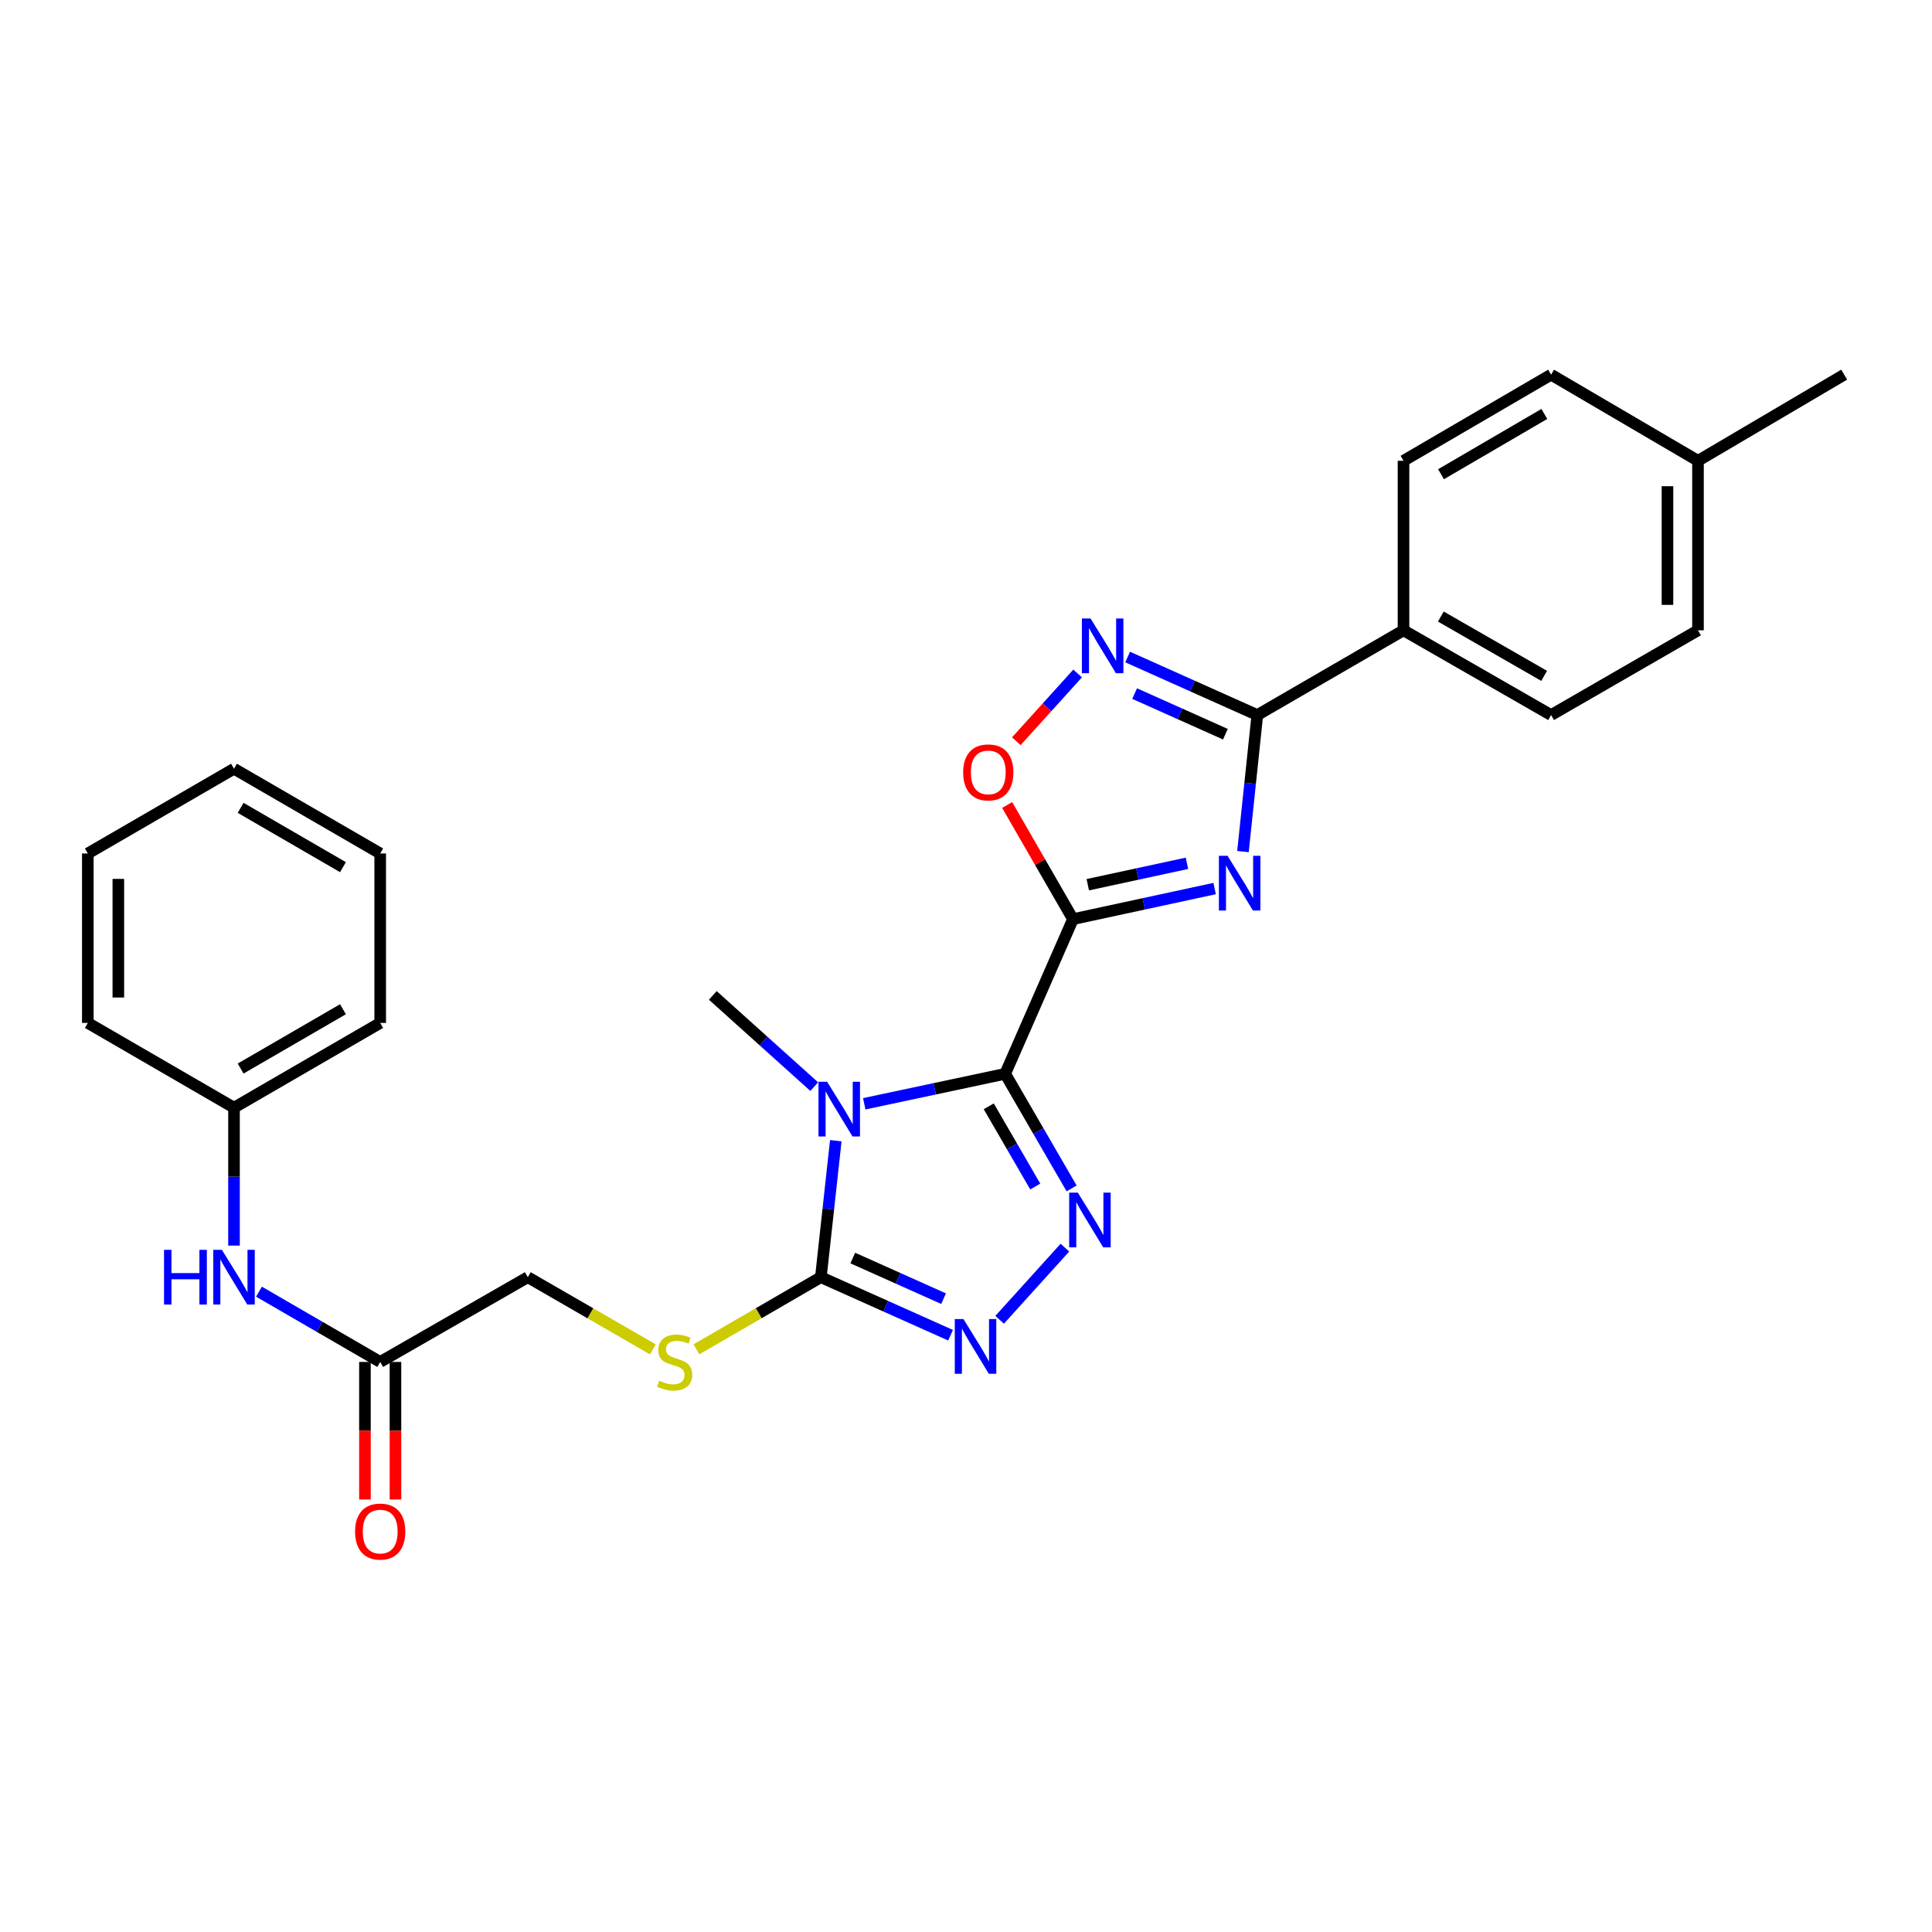 <?xml version='1.0' encoding='iso-8859-1'?>
<svg version='1.1' baseProfile='full'
              xmlns='http://www.w3.org/2000/svg'
                      xmlns:rdkit='http://www.rdkit.org/xml'
                      xmlns:xlink='http://www.w3.org/1999/xlink'
                  xml:space='preserve'
width='1000px' height='1000px' viewBox='0 0 1000 1000'>
<!-- END OF HEADER -->
<rect style='opacity:1.0;fill:#FFFFFF;stroke:none' width='1000' height='1000' x='0' y='0'> </rect>
<path class='bond-0' d='M 520.282,555.804 L 555.369,475.747' style='fill:none;fill-rule:evenodd;stroke:#000000;stroke-width:6px;stroke-linecap:butt;stroke-linejoin:miter;stroke-opacity:1' />
<path class='bond-1' d='M 520.282,555.804 L 483.803,563.564' style='fill:none;fill-rule:evenodd;stroke:#000000;stroke-width:6px;stroke-linecap:butt;stroke-linejoin:miter;stroke-opacity:1' />
<path class='bond-1' d='M 483.803,563.564 L 447.325,571.324' style='fill:none;fill-rule:evenodd;stroke:#0000FF;stroke-width:6px;stroke-linecap:butt;stroke-linejoin:miter;stroke-opacity:1' />
<path class='bond-3' d='M 520.282,555.804 L 537.475,585.46' style='fill:none;fill-rule:evenodd;stroke:#000000;stroke-width:6px;stroke-linecap:butt;stroke-linejoin:miter;stroke-opacity:1' />
<path class='bond-3' d='M 537.475,585.46 L 554.668,615.117' style='fill:none;fill-rule:evenodd;stroke:#0000FF;stroke-width:6px;stroke-linecap:butt;stroke-linejoin:miter;stroke-opacity:1' />
<path class='bond-3' d='M 511.773,572.624 L 523.809,593.383' style='fill:none;fill-rule:evenodd;stroke:#000000;stroke-width:6px;stroke-linecap:butt;stroke-linejoin:miter;stroke-opacity:1' />
<path class='bond-3' d='M 523.809,593.383 L 535.844,614.143' style='fill:none;fill-rule:evenodd;stroke:#0000FF;stroke-width:6px;stroke-linecap:butt;stroke-linejoin:miter;stroke-opacity:1' />
<path class='bond-2' d='M 555.369,475.747 L 592.031,467.829' style='fill:none;fill-rule:evenodd;stroke:#000000;stroke-width:6px;stroke-linecap:butt;stroke-linejoin:miter;stroke-opacity:1' />
<path class='bond-2' d='M 592.031,467.829 L 628.693,459.912' style='fill:none;fill-rule:evenodd;stroke:#0000FF;stroke-width:6px;stroke-linecap:butt;stroke-linejoin:miter;stroke-opacity:1' />
<path class='bond-2' d='M 563.033,457.931 L 588.696,452.388' style='fill:none;fill-rule:evenodd;stroke:#000000;stroke-width:6px;stroke-linecap:butt;stroke-linejoin:miter;stroke-opacity:1' />
<path class='bond-2' d='M 588.696,452.388 L 614.359,446.846' style='fill:none;fill-rule:evenodd;stroke:#0000FF;stroke-width:6px;stroke-linecap:butt;stroke-linejoin:miter;stroke-opacity:1' />
<path class='bond-8' d='M 555.369,475.747 L 538.334,446.206' style='fill:none;fill-rule:evenodd;stroke:#000000;stroke-width:6px;stroke-linecap:butt;stroke-linejoin:miter;stroke-opacity:1' />
<path class='bond-8' d='M 538.334,446.206 L 521.3,416.665' style='fill:none;fill-rule:evenodd;stroke:#FF0000;stroke-width:6px;stroke-linecap:butt;stroke-linejoin:miter;stroke-opacity:1' />
<path class='bond-4' d='M 432.602,590.424 L 428.739,625.749' style='fill:none;fill-rule:evenodd;stroke:#0000FF;stroke-width:6px;stroke-linecap:butt;stroke-linejoin:miter;stroke-opacity:1' />
<path class='bond-4' d='M 428.739,625.749 L 424.876,661.074' style='fill:none;fill-rule:evenodd;stroke:#000000;stroke-width:6px;stroke-linecap:butt;stroke-linejoin:miter;stroke-opacity:1' />
<path class='bond-15' d='M 421.449,562.439 L 395.197,538.831' style='fill:none;fill-rule:evenodd;stroke:#0000FF;stroke-width:6px;stroke-linecap:butt;stroke-linejoin:miter;stroke-opacity:1' />
<path class='bond-15' d='M 395.197,538.831 L 368.945,515.223' style='fill:none;fill-rule:evenodd;stroke:#000000;stroke-width:6px;stroke-linecap:butt;stroke-linejoin:miter;stroke-opacity:1' />
<path class='bond-6' d='M 643.357,440.768 L 647.07,405.438' style='fill:none;fill-rule:evenodd;stroke:#0000FF;stroke-width:6px;stroke-linecap:butt;stroke-linejoin:miter;stroke-opacity:1' />
<path class='bond-6' d='M 647.07,405.438 L 650.784,370.108' style='fill:none;fill-rule:evenodd;stroke:#000000;stroke-width:6px;stroke-linecap:butt;stroke-linejoin:miter;stroke-opacity:1' />
<path class='bond-5' d='M 551.199,645.772 L 517.405,683.123' style='fill:none;fill-rule:evenodd;stroke:#0000FF;stroke-width:6px;stroke-linecap:butt;stroke-linejoin:miter;stroke-opacity:1' />
<path class='bond-9' d='M 424.876,661.074 L 392.675,679.74' style='fill:none;fill-rule:evenodd;stroke:#000000;stroke-width:6px;stroke-linecap:butt;stroke-linejoin:miter;stroke-opacity:1' />
<path class='bond-9' d='M 392.675,679.74 L 360.474,698.407' style='fill:none;fill-rule:evenodd;stroke:#CCCC00;stroke-width:6px;stroke-linecap:butt;stroke-linejoin:miter;stroke-opacity:1' />
<path class='bond-28' d='M 424.876,661.074 L 458.442,676.093' style='fill:none;fill-rule:evenodd;stroke:#000000;stroke-width:6px;stroke-linecap:butt;stroke-linejoin:miter;stroke-opacity:1' />
<path class='bond-28' d='M 458.442,676.093 L 492.008,691.112' style='fill:none;fill-rule:evenodd;stroke:#0000FF;stroke-width:6px;stroke-linecap:butt;stroke-linejoin:miter;stroke-opacity:1' />
<path class='bond-28' d='M 441.398,651.16 L 464.894,661.674' style='fill:none;fill-rule:evenodd;stroke:#000000;stroke-width:6px;stroke-linecap:butt;stroke-linejoin:miter;stroke-opacity:1' />
<path class='bond-28' d='M 464.894,661.674 L 488.39,672.187' style='fill:none;fill-rule:evenodd;stroke:#0000FF;stroke-width:6px;stroke-linecap:butt;stroke-linejoin:miter;stroke-opacity:1' />
<path class='bond-10' d='M 650.784,370.108 L 726.452,326.245' style='fill:none;fill-rule:evenodd;stroke:#000000;stroke-width:6px;stroke-linecap:butt;stroke-linejoin:miter;stroke-opacity:1' />
<path class='bond-29' d='M 650.784,370.108 L 617.222,355.09' style='fill:none;fill-rule:evenodd;stroke:#000000;stroke-width:6px;stroke-linecap:butt;stroke-linejoin:miter;stroke-opacity:1' />
<path class='bond-29' d='M 617.222,355.09 L 583.66,340.071' style='fill:none;fill-rule:evenodd;stroke:#0000FF;stroke-width:6px;stroke-linecap:butt;stroke-linejoin:miter;stroke-opacity:1' />
<path class='bond-29' d='M 634.263,380.022 L 610.769,369.509' style='fill:none;fill-rule:evenodd;stroke:#000000;stroke-width:6px;stroke-linecap:butt;stroke-linejoin:miter;stroke-opacity:1' />
<path class='bond-29' d='M 610.769,369.509 L 587.276,358.996' style='fill:none;fill-rule:evenodd;stroke:#0000FF;stroke-width:6px;stroke-linecap:butt;stroke-linejoin:miter;stroke-opacity:1' />
<path class='bond-7' d='M 557.781,348.59 L 541.911,366.129' style='fill:none;fill-rule:evenodd;stroke:#0000FF;stroke-width:6px;stroke-linecap:butt;stroke-linejoin:miter;stroke-opacity:1' />
<path class='bond-7' d='M 541.911,366.129 L 526.041,383.667' style='fill:none;fill-rule:evenodd;stroke:#FF0000;stroke-width:6px;stroke-linecap:butt;stroke-linejoin:miter;stroke-opacity:1' />
<path class='bond-14' d='M 337.933,698.433 L 305.556,679.754' style='fill:none;fill-rule:evenodd;stroke:#CCCC00;stroke-width:6px;stroke-linecap:butt;stroke-linejoin:miter;stroke-opacity:1' />
<path class='bond-14' d='M 305.556,679.754 L 273.179,661.074' style='fill:none;fill-rule:evenodd;stroke:#000000;stroke-width:6px;stroke-linecap:butt;stroke-linejoin:miter;stroke-opacity:1' />
<path class='bond-16' d='M 726.452,326.245 L 802.84,370.108' style='fill:none;fill-rule:evenodd;stroke:#000000;stroke-width:6px;stroke-linecap:butt;stroke-linejoin:miter;stroke-opacity:1' />
<path class='bond-16' d='M 745.777,319.125 L 799.248,349.829' style='fill:none;fill-rule:evenodd;stroke:#000000;stroke-width:6px;stroke-linecap:butt;stroke-linejoin:miter;stroke-opacity:1' />
<path class='bond-17' d='M 726.452,326.245 L 726.452,238.5' style='fill:none;fill-rule:evenodd;stroke:#000000;stroke-width:6px;stroke-linecap:butt;stroke-linejoin:miter;stroke-opacity:1' />
<path class='bond-11' d='M 196.791,704.938 L 273.179,661.074' style='fill:none;fill-rule:evenodd;stroke:#000000;stroke-width:6px;stroke-linecap:butt;stroke-linejoin:miter;stroke-opacity:1' />
<path class='bond-12' d='M 196.791,704.938 L 165.42,686.753' style='fill:none;fill-rule:evenodd;stroke:#000000;stroke-width:6px;stroke-linecap:butt;stroke-linejoin:miter;stroke-opacity:1' />
<path class='bond-12' d='M 165.42,686.753 L 134.049,668.567' style='fill:none;fill-rule:evenodd;stroke:#0000FF;stroke-width:6px;stroke-linecap:butt;stroke-linejoin:miter;stroke-opacity:1' />
<path class='bond-13' d='M 188.893,704.938 L 188.893,740.54' style='fill:none;fill-rule:evenodd;stroke:#000000;stroke-width:6px;stroke-linecap:butt;stroke-linejoin:miter;stroke-opacity:1' />
<path class='bond-13' d='M 188.893,740.54 L 188.893,776.143' style='fill:none;fill-rule:evenodd;stroke:#FF0000;stroke-width:6px;stroke-linecap:butt;stroke-linejoin:miter;stroke-opacity:1' />
<path class='bond-13' d='M 204.69,704.938 L 204.69,740.54' style='fill:none;fill-rule:evenodd;stroke:#000000;stroke-width:6px;stroke-linecap:butt;stroke-linejoin:miter;stroke-opacity:1' />
<path class='bond-13' d='M 204.69,740.54 L 204.69,776.143' style='fill:none;fill-rule:evenodd;stroke:#FF0000;stroke-width:6px;stroke-linecap:butt;stroke-linejoin:miter;stroke-opacity:1' />
<path class='bond-18' d='M 121.123,644.721 L 121.123,609.025' style='fill:none;fill-rule:evenodd;stroke:#0000FF;stroke-width:6px;stroke-linecap:butt;stroke-linejoin:miter;stroke-opacity:1' />
<path class='bond-18' d='M 121.123,609.025 L 121.123,573.33' style='fill:none;fill-rule:evenodd;stroke:#000000;stroke-width:6px;stroke-linecap:butt;stroke-linejoin:miter;stroke-opacity:1' />
<path class='bond-19' d='M 802.84,370.108 L 878.877,326.245' style='fill:none;fill-rule:evenodd;stroke:#000000;stroke-width:6px;stroke-linecap:butt;stroke-linejoin:miter;stroke-opacity:1' />
<path class='bond-20' d='M 726.452,238.5 L 802.84,193.926' style='fill:none;fill-rule:evenodd;stroke:#000000;stroke-width:6px;stroke-linecap:butt;stroke-linejoin:miter;stroke-opacity:1' />
<path class='bond-20' d='M 745.872,245.458 L 799.344,214.256' style='fill:none;fill-rule:evenodd;stroke:#000000;stroke-width:6px;stroke-linecap:butt;stroke-linejoin:miter;stroke-opacity:1' />
<path class='bond-23' d='M 121.123,573.33 L 196.791,529.466' style='fill:none;fill-rule:evenodd;stroke:#000000;stroke-width:6px;stroke-linecap:butt;stroke-linejoin:miter;stroke-opacity:1' />
<path class='bond-23' d='M 124.551,553.083 L 177.519,522.379' style='fill:none;fill-rule:evenodd;stroke:#000000;stroke-width:6px;stroke-linecap:butt;stroke-linejoin:miter;stroke-opacity:1' />
<path class='bond-24' d='M 121.123,573.33 L 45.455,529.466' style='fill:none;fill-rule:evenodd;stroke:#000000;stroke-width:6px;stroke-linecap:butt;stroke-linejoin:miter;stroke-opacity:1' />
<path class='bond-30' d='M 878.877,326.245 L 878.877,238.5' style='fill:none;fill-rule:evenodd;stroke:#000000;stroke-width:6px;stroke-linecap:butt;stroke-linejoin:miter;stroke-opacity:1' />
<path class='bond-30' d='M 863.08,313.083 L 863.08,251.662' style='fill:none;fill-rule:evenodd;stroke:#000000;stroke-width:6px;stroke-linecap:butt;stroke-linejoin:miter;stroke-opacity:1' />
<path class='bond-21' d='M 802.84,193.926 L 878.877,238.5' style='fill:none;fill-rule:evenodd;stroke:#000000;stroke-width:6px;stroke-linecap:butt;stroke-linejoin:miter;stroke-opacity:1' />
<path class='bond-22' d='M 878.877,238.5 L 954.545,193.926' style='fill:none;fill-rule:evenodd;stroke:#000000;stroke-width:6px;stroke-linecap:butt;stroke-linejoin:miter;stroke-opacity:1' />
<path class='bond-25' d='M 196.791,529.466 L 196.791,441.757' style='fill:none;fill-rule:evenodd;stroke:#000000;stroke-width:6px;stroke-linecap:butt;stroke-linejoin:miter;stroke-opacity:1' />
<path class='bond-26' d='M 45.455,529.466 L 45.455,441.757' style='fill:none;fill-rule:evenodd;stroke:#000000;stroke-width:6px;stroke-linecap:butt;stroke-linejoin:miter;stroke-opacity:1' />
<path class='bond-26' d='M 61.252,516.31 L 61.252,454.913' style='fill:none;fill-rule:evenodd;stroke:#000000;stroke-width:6px;stroke-linecap:butt;stroke-linejoin:miter;stroke-opacity:1' />
<path class='bond-31' d='M 196.791,441.757 L 121.123,397.894' style='fill:none;fill-rule:evenodd;stroke:#000000;stroke-width:6px;stroke-linecap:butt;stroke-linejoin:miter;stroke-opacity:1' />
<path class='bond-31' d='M 177.519,448.845 L 124.551,418.14' style='fill:none;fill-rule:evenodd;stroke:#000000;stroke-width:6px;stroke-linecap:butt;stroke-linejoin:miter;stroke-opacity:1' />
<path class='bond-27' d='M 45.455,441.757 L 121.123,397.894' style='fill:none;fill-rule:evenodd;stroke:#000000;stroke-width:6px;stroke-linecap:butt;stroke-linejoin:miter;stroke-opacity:1' />
<path  class='atom-2' d='M 428.129 559.916
L 437.409 574.916
Q 438.329 576.396, 439.809 579.076
Q 441.289 581.756, 441.369 581.916
L 441.369 559.916
L 445.129 559.916
L 445.129 588.236
L 441.249 588.236
L 431.289 571.836
Q 430.129 569.916, 428.889 567.716
Q 427.689 565.516, 427.329 564.836
L 427.329 588.236
L 423.649 588.236
L 423.649 559.916
L 428.129 559.916
' fill='#0000FF'/>
<path  class='atom-3' d='M 635.379 442.955
L 644.659 457.955
Q 645.579 459.435, 647.059 462.115
Q 648.539 464.795, 648.619 464.955
L 648.619 442.955
L 652.379 442.955
L 652.379 471.275
L 648.499 471.275
L 638.539 454.875
Q 637.379 452.955, 636.139 450.755
Q 634.939 448.555, 634.579 447.875
L 634.579 471.275
L 630.899 471.275
L 630.899 442.955
L 635.379 442.955
' fill='#0000FF'/>
<path  class='atom-4' d='M 557.885 617.303
L 567.165 632.303
Q 568.085 633.783, 569.565 636.463
Q 571.045 639.143, 571.125 639.303
L 571.125 617.303
L 574.885 617.303
L 574.885 645.623
L 571.005 645.623
L 561.045 629.223
Q 559.885 627.303, 558.645 625.103
Q 557.445 622.903, 557.085 622.223
L 557.085 645.623
L 553.405 645.623
L 553.405 617.303
L 557.885 617.303
' fill='#0000FF'/>
<path  class='atom-6' d='M 498.681 682.739
L 507.961 697.739
Q 508.881 699.219, 510.361 701.899
Q 511.841 704.579, 511.921 704.739
L 511.921 682.739
L 515.681 682.739
L 515.681 711.059
L 511.801 711.059
L 501.841 694.659
Q 500.681 692.739, 499.441 690.539
Q 498.241 688.339, 497.881 687.659
L 497.881 711.059
L 494.201 711.059
L 494.201 682.739
L 498.681 682.739
' fill='#0000FF'/>
<path  class='atom-8' d='M 564.467 320.124
L 573.747 335.124
Q 574.667 336.604, 576.147 339.284
Q 577.627 341.964, 577.707 342.124
L 577.707 320.124
L 581.467 320.124
L 581.467 348.444
L 577.587 348.444
L 567.627 332.044
Q 566.467 330.124, 565.227 327.924
Q 564.027 325.724, 563.667 325.044
L 563.667 348.444
L 559.987 348.444
L 559.987 320.124
L 564.467 320.124
' fill='#0000FF'/>
<path  class='atom-9' d='M 498.523 399.79
Q 498.523 392.99, 501.883 389.19
Q 505.243 385.39, 511.523 385.39
Q 517.803 385.39, 521.163 389.19
Q 524.523 392.99, 524.523 399.79
Q 524.523 406.67, 521.123 410.59
Q 517.723 414.47, 511.523 414.47
Q 505.283 414.47, 501.883 410.59
Q 498.523 406.71, 498.523 399.79
M 511.523 411.27
Q 515.843 411.27, 518.163 408.39
Q 520.523 405.47, 520.523 399.79
Q 520.523 394.23, 518.163 391.43
Q 515.843 388.59, 511.523 388.59
Q 507.203 388.59, 504.843 391.39
Q 502.523 394.19, 502.523 399.79
Q 502.523 405.51, 504.843 408.39
Q 507.203 411.27, 511.523 411.27
' fill='#FF0000'/>
<path  class='atom-10' d='M 341.207 714.658
Q 341.527 714.778, 342.847 715.338
Q 344.167 715.898, 345.607 716.258
Q 347.087 716.578, 348.527 716.578
Q 351.207 716.578, 352.767 715.298
Q 354.327 713.978, 354.327 711.698
Q 354.327 710.138, 353.527 709.178
Q 352.767 708.218, 351.567 707.698
Q 350.367 707.178, 348.367 706.578
Q 345.847 705.818, 344.327 705.098
Q 342.847 704.378, 341.767 702.858
Q 340.727 701.338, 340.727 698.778
Q 340.727 695.218, 343.127 693.018
Q 345.567 690.818, 350.367 690.818
Q 353.647 690.818, 357.367 692.378
L 356.447 695.458
Q 353.047 694.058, 350.487 694.058
Q 347.727 694.058, 346.207 695.218
Q 344.687 696.338, 344.727 698.298
Q 344.727 699.818, 345.487 700.738
Q 346.287 701.658, 347.407 702.178
Q 348.567 702.698, 350.487 703.298
Q 353.047 704.098, 354.567 704.898
Q 356.087 705.698, 357.167 707.338
Q 358.287 708.938, 358.287 711.698
Q 358.287 715.618, 355.647 717.738
Q 353.047 719.818, 348.687 719.818
Q 346.167 719.818, 344.247 719.258
Q 342.367 718.738, 340.127 717.818
L 341.207 714.658
' fill='#CCCC00'/>
<path  class='atom-13' d='M 84.903 646.914
L 88.743 646.914
L 88.743 658.954
L 103.223 658.954
L 103.223 646.914
L 107.063 646.914
L 107.063 675.234
L 103.223 675.234
L 103.223 662.154
L 88.743 662.154
L 88.743 675.234
L 84.903 675.234
L 84.903 646.914
' fill='#0000FF'/>
<path  class='atom-13' d='M 114.863 646.914
L 124.143 661.914
Q 125.063 663.394, 126.543 666.074
Q 128.023 668.754, 128.103 668.914
L 128.103 646.914
L 131.863 646.914
L 131.863 675.234
L 127.983 675.234
L 118.023 658.834
Q 116.863 656.914, 115.623 654.714
Q 114.423 652.514, 114.063 651.834
L 114.063 675.234
L 110.383 675.234
L 110.383 646.914
L 114.863 646.914
' fill='#0000FF'/>
<path  class='atom-14' d='M 183.791 792.736
Q 183.791 785.936, 187.151 782.136
Q 190.511 778.336, 196.791 778.336
Q 203.071 778.336, 206.431 782.136
Q 209.791 785.936, 209.791 792.736
Q 209.791 799.616, 206.391 803.536
Q 202.991 807.416, 196.791 807.416
Q 190.551 807.416, 187.151 803.536
Q 183.791 799.656, 183.791 792.736
M 196.791 804.216
Q 201.111 804.216, 203.431 801.336
Q 205.791 798.416, 205.791 792.736
Q 205.791 787.176, 203.431 784.376
Q 201.111 781.536, 196.791 781.536
Q 192.471 781.536, 190.111 784.336
Q 187.791 787.136, 187.791 792.736
Q 187.791 798.456, 190.111 801.336
Q 192.471 804.216, 196.791 804.216
' fill='#FF0000'/>
</svg>
